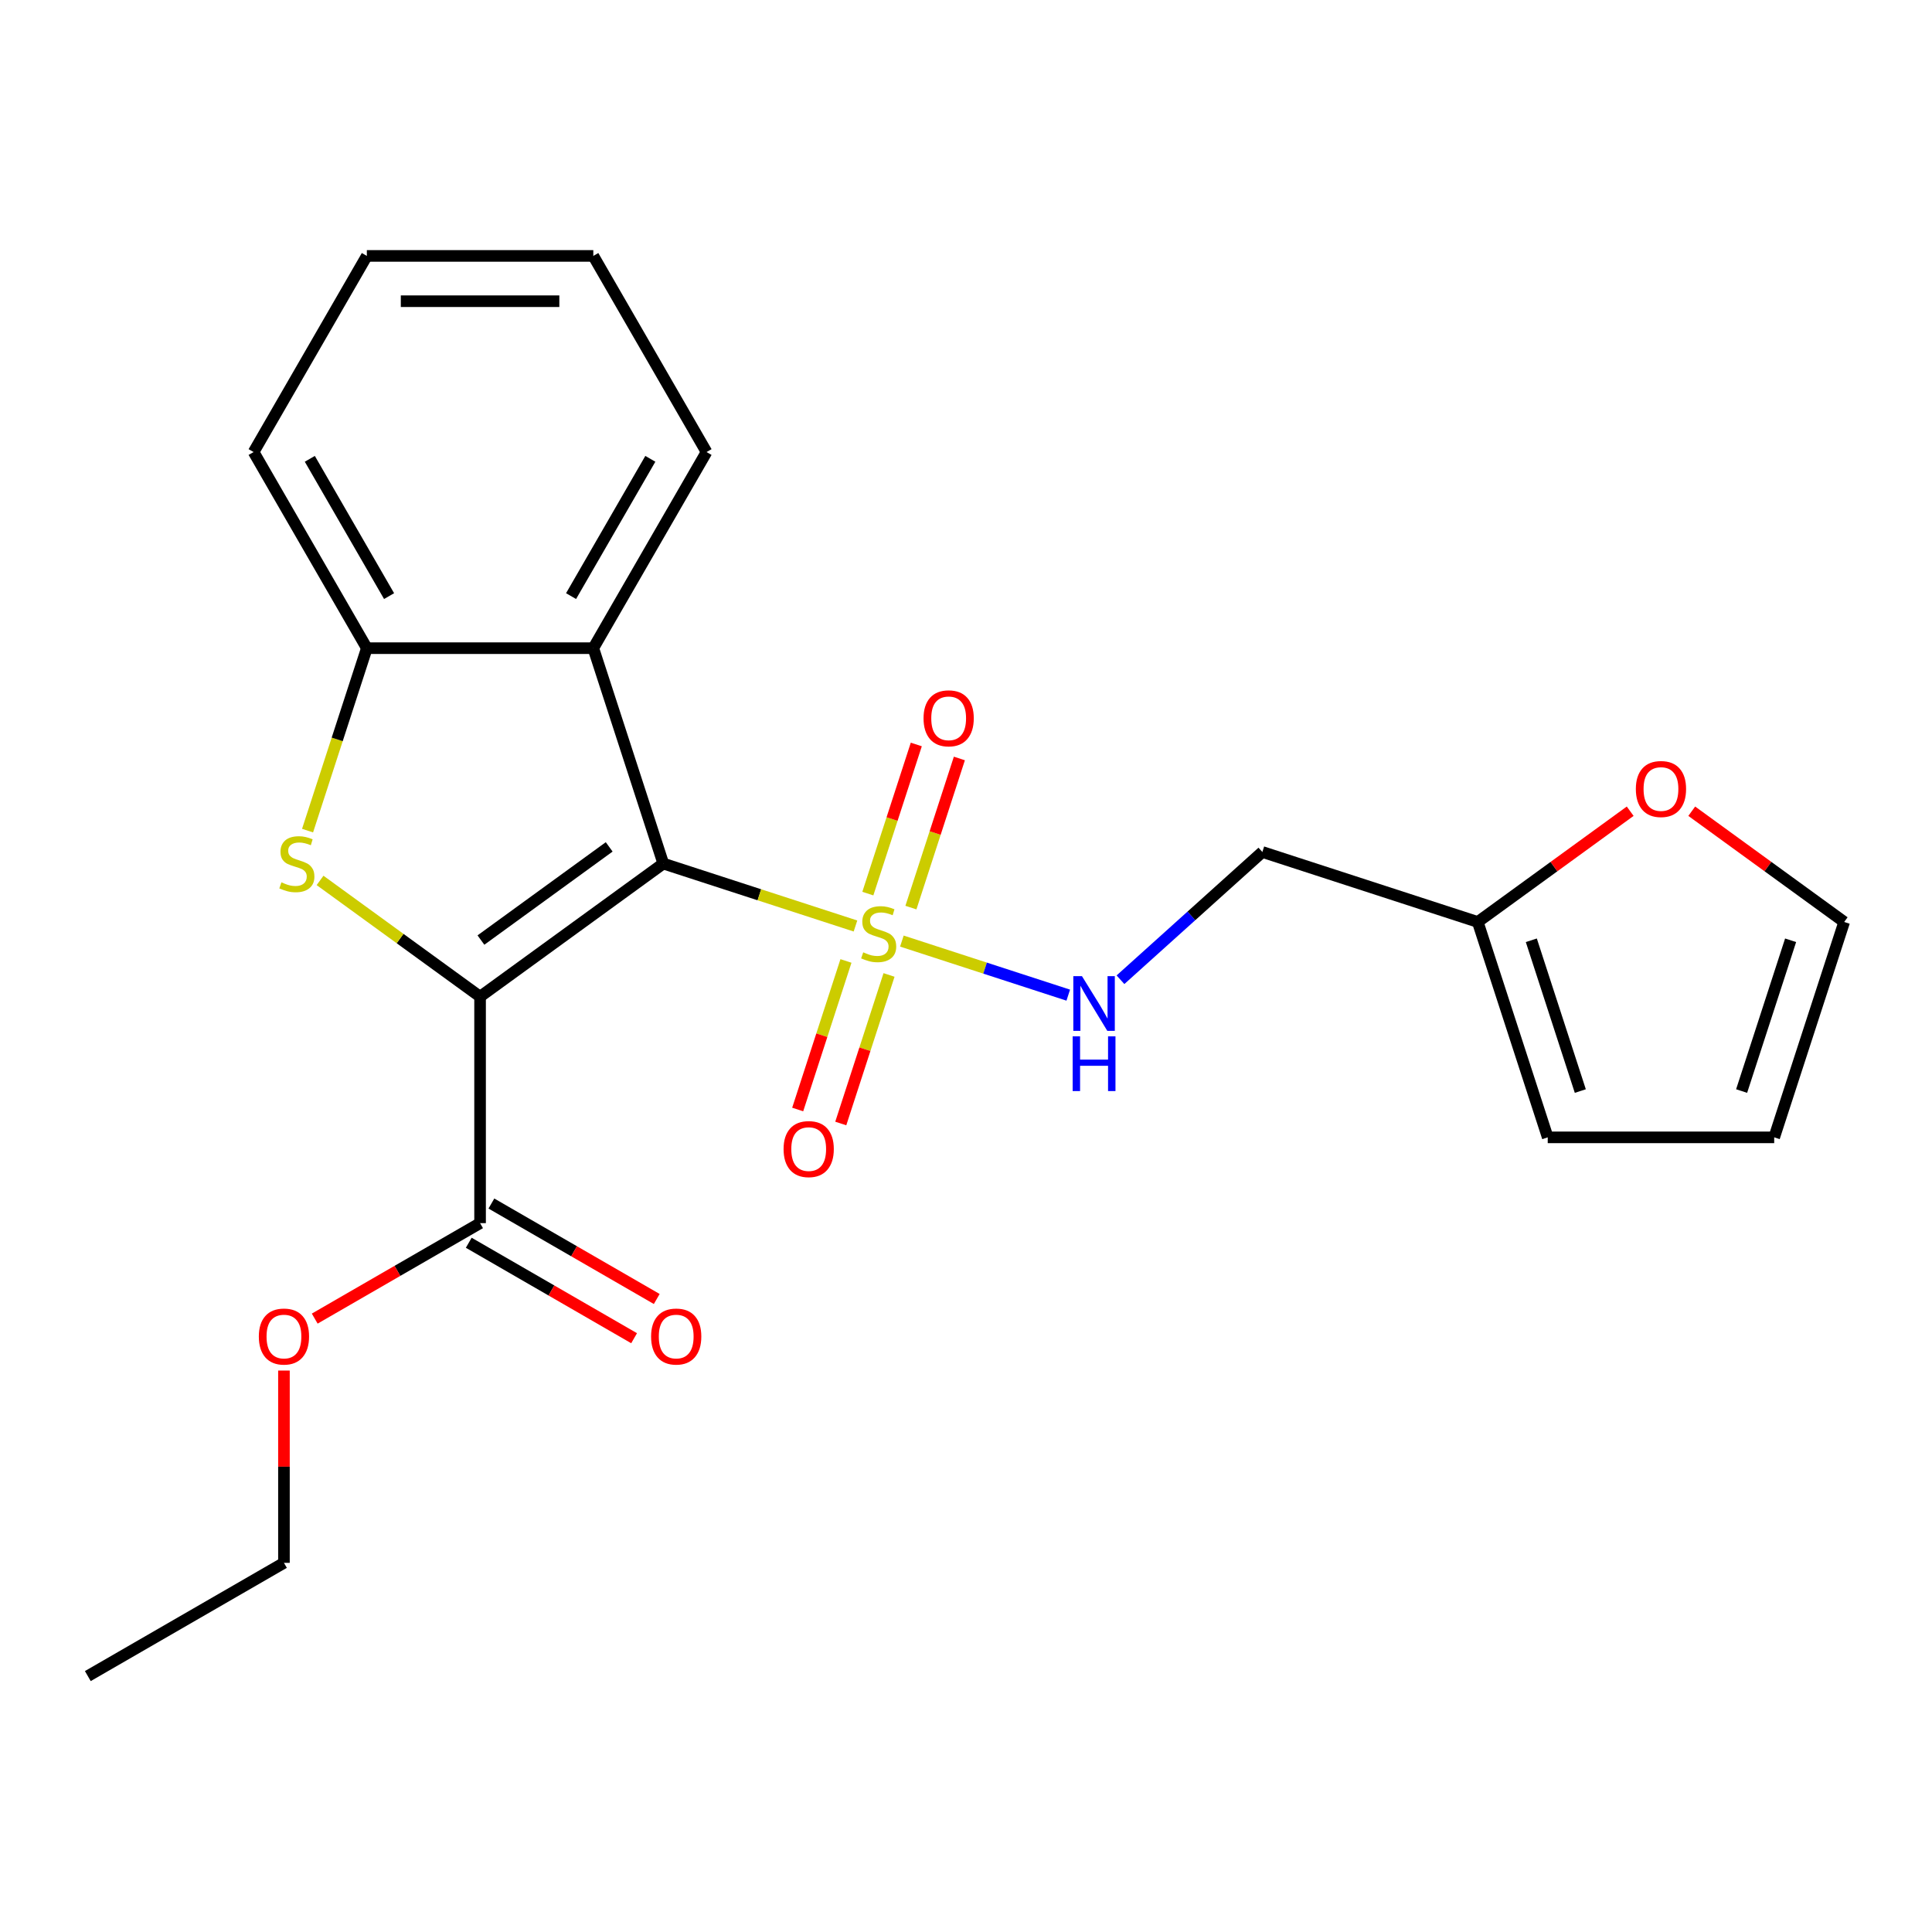 <?xml version='1.0' encoding='iso-8859-1'?>
<svg version='1.1' baseProfile='full'
              xmlns='http://www.w3.org/2000/svg'
                      xmlns:rdkit='http://www.rdkit.org/xml'
                      xmlns:xlink='http://www.w3.org/1999/xlink'
                  xml:space='preserve'
width='1000px' height='1000px' viewBox='0 0 1000 1000'>
<!-- END OF HEADER -->
<rect style='opacity:1.0;fill:#FFFFFF;stroke:none' width='1000' height='1000' x='0' y='0'> </rect>
<path class='bond-0' d='M 248.486,515.877 L 343.319,446.977' style='fill:none;fill-rule:evenodd;stroke:#000000;stroke-width:6px;stroke-linecap:butt;stroke-linejoin:miter;stroke-opacity:1' />
<path class='bond-0' d='M 248.931,486.575 L 315.314,438.345' style='fill:none;fill-rule:evenodd;stroke:#000000;stroke-width:6px;stroke-linecap:butt;stroke-linejoin:miter;stroke-opacity:1' />
<path class='bond-2' d='M 248.486,515.877 L 207.074,485.79' style='fill:none;fill-rule:evenodd;stroke:#000000;stroke-width:6px;stroke-linecap:butt;stroke-linejoin:miter;stroke-opacity:1' />
<path class='bond-2' d='M 207.074,485.79 L 165.663,455.703' style='fill:none;fill-rule:evenodd;stroke:#CCCC00;stroke-width:6px;stroke-linecap:butt;stroke-linejoin:miter;stroke-opacity:1' />
<path class='bond-5' d='M 248.486,515.877 L 248.486,633.097' style='fill:none;fill-rule:evenodd;stroke:#000000;stroke-width:6px;stroke-linecap:butt;stroke-linejoin:miter;stroke-opacity:1' />
<path class='bond-1' d='M 343.319,446.977 L 393.055,463.137' style='fill:none;fill-rule:evenodd;stroke:#000000;stroke-width:6px;stroke-linecap:butt;stroke-linejoin:miter;stroke-opacity:1' />
<path class='bond-1' d='M 393.055,463.137 L 442.791,479.297' style='fill:none;fill-rule:evenodd;stroke:#CCCC00;stroke-width:6px;stroke-linecap:butt;stroke-linejoin:miter;stroke-opacity:1' />
<path class='bond-3' d='M 343.319,446.977 L 307.096,335.494' style='fill:none;fill-rule:evenodd;stroke:#000000;stroke-width:6px;stroke-linecap:butt;stroke-linejoin:miter;stroke-opacity:1' />
<path class='bond-6' d='M 466.812,487.102 L 509.871,501.093' style='fill:none;fill-rule:evenodd;stroke:#CCCC00;stroke-width:6px;stroke-linecap:butt;stroke-linejoin:miter;stroke-opacity:1' />
<path class='bond-6' d='M 509.871,501.093 L 552.93,515.084' style='fill:none;fill-rule:evenodd;stroke:#0000FF;stroke-width:6px;stroke-linecap:butt;stroke-linejoin:miter;stroke-opacity:1' />
<path class='bond-7' d='M 437.867,497.388 L 425.375,535.833' style='fill:none;fill-rule:evenodd;stroke:#CCCC00;stroke-width:6px;stroke-linecap:butt;stroke-linejoin:miter;stroke-opacity:1' />
<path class='bond-7' d='M 425.375,535.833 L 412.883,574.278' style='fill:none;fill-rule:evenodd;stroke:#FF0000;stroke-width:6px;stroke-linecap:butt;stroke-linejoin:miter;stroke-opacity:1' />
<path class='bond-7' d='M 460.163,504.633 L 447.672,543.078' style='fill:none;fill-rule:evenodd;stroke:#CCCC00;stroke-width:6px;stroke-linecap:butt;stroke-linejoin:miter;stroke-opacity:1' />
<path class='bond-7' d='M 447.672,543.078 L 435.18,581.523' style='fill:none;fill-rule:evenodd;stroke:#FF0000;stroke-width:6px;stroke-linecap:butt;stroke-linejoin:miter;stroke-opacity:1' />
<path class='bond-8' d='M 471.49,469.772 L 484.03,431.176' style='fill:none;fill-rule:evenodd;stroke:#CCCC00;stroke-width:6px;stroke-linecap:butt;stroke-linejoin:miter;stroke-opacity:1' />
<path class='bond-8' d='M 484.03,431.176 L 496.571,392.581' style='fill:none;fill-rule:evenodd;stroke:#FF0000;stroke-width:6px;stroke-linecap:butt;stroke-linejoin:miter;stroke-opacity:1' />
<path class='bond-8' d='M 449.194,462.527 L 461.734,423.932' style='fill:none;fill-rule:evenodd;stroke:#CCCC00;stroke-width:6px;stroke-linecap:butt;stroke-linejoin:miter;stroke-opacity:1' />
<path class='bond-8' d='M 461.734,423.932 L 474.274,385.337' style='fill:none;fill-rule:evenodd;stroke:#FF0000;stroke-width:6px;stroke-linecap:butt;stroke-linejoin:miter;stroke-opacity:1' />
<path class='bond-4' d='M 159.193,429.926 L 174.534,382.71' style='fill:none;fill-rule:evenodd;stroke:#CCCC00;stroke-width:6px;stroke-linecap:butt;stroke-linejoin:miter;stroke-opacity:1' />
<path class='bond-4' d='M 174.534,382.71 L 189.876,335.494' style='fill:none;fill-rule:evenodd;stroke:#000000;stroke-width:6px;stroke-linecap:butt;stroke-linejoin:miter;stroke-opacity:1' />
<path class='bond-17' d='M 307.096,335.494 L 365.706,233.978' style='fill:none;fill-rule:evenodd;stroke:#000000;stroke-width:6px;stroke-linecap:butt;stroke-linejoin:miter;stroke-opacity:1' />
<path class='bond-17' d='M 295.584,308.544 L 336.611,237.484' style='fill:none;fill-rule:evenodd;stroke:#000000;stroke-width:6px;stroke-linecap:butt;stroke-linejoin:miter;stroke-opacity:1' />
<path class='bond-23' d='M 307.096,335.494 L 189.876,335.494' style='fill:none;fill-rule:evenodd;stroke:#000000;stroke-width:6px;stroke-linecap:butt;stroke-linejoin:miter;stroke-opacity:1' />
<path class='bond-18' d='M 189.876,335.494 L 131.266,233.978' style='fill:none;fill-rule:evenodd;stroke:#000000;stroke-width:6px;stroke-linecap:butt;stroke-linejoin:miter;stroke-opacity:1' />
<path class='bond-18' d='M 201.387,308.544 L 160.36,237.484' style='fill:none;fill-rule:evenodd;stroke:#000000;stroke-width:6px;stroke-linecap:butt;stroke-linejoin:miter;stroke-opacity:1' />
<path class='bond-12' d='M 242.625,643.249 L 285.417,667.955' style='fill:none;fill-rule:evenodd;stroke:#000000;stroke-width:6px;stroke-linecap:butt;stroke-linejoin:miter;stroke-opacity:1' />
<path class='bond-12' d='M 285.417,667.955 L 328.21,692.661' style='fill:none;fill-rule:evenodd;stroke:#FF0000;stroke-width:6px;stroke-linecap:butt;stroke-linejoin:miter;stroke-opacity:1' />
<path class='bond-12' d='M 254.347,622.946 L 297.139,647.652' style='fill:none;fill-rule:evenodd;stroke:#000000;stroke-width:6px;stroke-linecap:butt;stroke-linejoin:miter;stroke-opacity:1' />
<path class='bond-12' d='M 297.139,647.652 L 339.932,672.358' style='fill:none;fill-rule:evenodd;stroke:#FF0000;stroke-width:6px;stroke-linecap:butt;stroke-linejoin:miter;stroke-opacity:1' />
<path class='bond-16' d='M 248.486,633.097 L 205.693,657.803' style='fill:none;fill-rule:evenodd;stroke:#000000;stroke-width:6px;stroke-linecap:butt;stroke-linejoin:miter;stroke-opacity:1' />
<path class='bond-16' d='M 205.693,657.803 L 162.901,682.51' style='fill:none;fill-rule:evenodd;stroke:#FF0000;stroke-width:6px;stroke-linecap:butt;stroke-linejoin:miter;stroke-opacity:1' />
<path class='bond-11' d='M 579.955,507.114 L 616.676,474.051' style='fill:none;fill-rule:evenodd;stroke:#0000FF;stroke-width:6px;stroke-linecap:butt;stroke-linejoin:miter;stroke-opacity:1' />
<path class='bond-11' d='M 616.676,474.051 L 653.396,440.987' style='fill:none;fill-rule:evenodd;stroke:#000000;stroke-width:6px;stroke-linecap:butt;stroke-linejoin:miter;stroke-opacity:1' />
<path class='bond-9' d='M 764.879,477.21 L 653.396,440.987' style='fill:none;fill-rule:evenodd;stroke:#000000;stroke-width:6px;stroke-linecap:butt;stroke-linejoin:miter;stroke-opacity:1' />
<path class='bond-10' d='M 764.879,477.21 L 804.331,448.547' style='fill:none;fill-rule:evenodd;stroke:#000000;stroke-width:6px;stroke-linecap:butt;stroke-linejoin:miter;stroke-opacity:1' />
<path class='bond-10' d='M 804.331,448.547 L 843.782,419.884' style='fill:none;fill-rule:evenodd;stroke:#FF0000;stroke-width:6px;stroke-linecap:butt;stroke-linejoin:miter;stroke-opacity:1' />
<path class='bond-13' d='M 764.879,477.21 L 801.102,588.693' style='fill:none;fill-rule:evenodd;stroke:#000000;stroke-width:6px;stroke-linecap:butt;stroke-linejoin:miter;stroke-opacity:1' />
<path class='bond-13' d='M 792.609,486.688 L 817.965,564.726' style='fill:none;fill-rule:evenodd;stroke:#000000;stroke-width:6px;stroke-linecap:butt;stroke-linejoin:miter;stroke-opacity:1' />
<path class='bond-14' d='M 875.643,419.884 L 915.094,448.547' style='fill:none;fill-rule:evenodd;stroke:#FF0000;stroke-width:6px;stroke-linecap:butt;stroke-linejoin:miter;stroke-opacity:1' />
<path class='bond-14' d='M 915.094,448.547 L 954.545,477.21' style='fill:none;fill-rule:evenodd;stroke:#000000;stroke-width:6px;stroke-linecap:butt;stroke-linejoin:miter;stroke-opacity:1' />
<path class='bond-15' d='M 801.102,588.693 L 918.322,588.693' style='fill:none;fill-rule:evenodd;stroke:#000000;stroke-width:6px;stroke-linecap:butt;stroke-linejoin:miter;stroke-opacity:1' />
<path class='bond-25' d='M 954.545,477.21 L 918.322,588.693' style='fill:none;fill-rule:evenodd;stroke:#000000;stroke-width:6px;stroke-linecap:butt;stroke-linejoin:miter;stroke-opacity:1' />
<path class='bond-25' d='M 926.815,486.688 L 901.459,564.726' style='fill:none;fill-rule:evenodd;stroke:#000000;stroke-width:6px;stroke-linecap:butt;stroke-linejoin:miter;stroke-opacity:1' />
<path class='bond-19' d='M 146.97,709.398 L 146.97,759.163' style='fill:none;fill-rule:evenodd;stroke:#FF0000;stroke-width:6px;stroke-linecap:butt;stroke-linejoin:miter;stroke-opacity:1' />
<path class='bond-19' d='M 146.97,759.163 L 146.97,808.927' style='fill:none;fill-rule:evenodd;stroke:#000000;stroke-width:6px;stroke-linecap:butt;stroke-linejoin:miter;stroke-opacity:1' />
<path class='bond-20' d='M 365.706,233.978 L 307.096,132.463' style='fill:none;fill-rule:evenodd;stroke:#000000;stroke-width:6px;stroke-linecap:butt;stroke-linejoin:miter;stroke-opacity:1' />
<path class='bond-21' d='M 131.266,233.978 L 189.876,132.463' style='fill:none;fill-rule:evenodd;stroke:#000000;stroke-width:6px;stroke-linecap:butt;stroke-linejoin:miter;stroke-opacity:1' />
<path class='bond-22' d='M 146.97,808.927 L 45.455,867.537' style='fill:none;fill-rule:evenodd;stroke:#000000;stroke-width:6px;stroke-linecap:butt;stroke-linejoin:miter;stroke-opacity:1' />
<path class='bond-24' d='M 307.096,132.463 L 189.876,132.463' style='fill:none;fill-rule:evenodd;stroke:#000000;stroke-width:6px;stroke-linecap:butt;stroke-linejoin:miter;stroke-opacity:1' />
<path class='bond-24' d='M 289.513,155.907 L 207.459,155.907' style='fill:none;fill-rule:evenodd;stroke:#000000;stroke-width:6px;stroke-linecap:butt;stroke-linejoin:miter;stroke-opacity:1' />
<path  class='atom-2' d='M 446.802 492.92
Q 447.122 493.04, 448.442 493.6
Q 449.762 494.16, 451.202 494.52
Q 452.682 494.84, 454.122 494.84
Q 456.802 494.84, 458.362 493.56
Q 459.922 492.24, 459.922 489.96
Q 459.922 488.4, 459.122 487.44
Q 458.362 486.48, 457.162 485.96
Q 455.962 485.44, 453.962 484.84
Q 451.442 484.08, 449.922 483.36
Q 448.442 482.64, 447.362 481.12
Q 446.322 479.6, 446.322 477.04
Q 446.322 473.48, 448.722 471.28
Q 451.162 469.08, 455.962 469.08
Q 459.242 469.08, 462.962 470.64
L 462.042 473.72
Q 458.642 472.32, 456.082 472.32
Q 453.322 472.32, 451.802 473.48
Q 450.282 474.6, 450.322 476.56
Q 450.322 478.08, 451.082 479
Q 451.882 479.92, 453.002 480.44
Q 454.162 480.96, 456.082 481.56
Q 458.642 482.36, 460.162 483.16
Q 461.682 483.96, 462.762 485.6
Q 463.882 487.2, 463.882 489.96
Q 463.882 493.88, 461.242 496
Q 458.642 498.08, 454.282 498.08
Q 451.762 498.08, 449.842 497.52
Q 447.962 497, 445.722 496.08
L 446.802 492.92
' fill='#CCCC00'/>
<path  class='atom-3' d='M 145.653 456.697
Q 145.973 456.817, 147.293 457.377
Q 148.613 457.937, 150.053 458.297
Q 151.533 458.617, 152.973 458.617
Q 155.653 458.617, 157.213 457.337
Q 158.773 456.017, 158.773 453.737
Q 158.773 452.177, 157.973 451.217
Q 157.213 450.257, 156.013 449.737
Q 154.813 449.217, 152.813 448.617
Q 150.293 447.857, 148.773 447.137
Q 147.293 446.417, 146.213 444.897
Q 145.173 443.377, 145.173 440.817
Q 145.173 437.257, 147.573 435.057
Q 150.013 432.857, 154.813 432.857
Q 158.093 432.857, 161.813 434.417
L 160.893 437.497
Q 157.493 436.097, 154.933 436.097
Q 152.173 436.097, 150.653 437.257
Q 149.133 438.377, 149.173 440.337
Q 149.173 441.857, 149.933 442.777
Q 150.733 443.697, 151.853 444.217
Q 153.013 444.737, 154.933 445.337
Q 157.493 446.137, 159.013 446.937
Q 160.533 447.737, 161.613 449.377
Q 162.733 450.977, 162.733 453.737
Q 162.733 457.657, 160.093 459.777
Q 157.493 461.857, 153.133 461.857
Q 150.613 461.857, 148.693 461.297
Q 146.813 460.777, 144.573 459.857
L 145.653 456.697
' fill='#CCCC00'/>
<path  class='atom-7' d='M 560.025 505.263
L 569.305 520.263
Q 570.225 521.743, 571.705 524.423
Q 573.185 527.103, 573.265 527.263
L 573.265 505.263
L 577.025 505.263
L 577.025 533.583
L 573.145 533.583
L 563.185 517.183
Q 562.025 515.263, 560.785 513.063
Q 559.585 510.863, 559.225 510.183
L 559.225 533.583
L 555.545 533.583
L 555.545 505.263
L 560.025 505.263
' fill='#0000FF'/>
<path  class='atom-7' d='M 555.205 536.415
L 559.045 536.415
L 559.045 548.455
L 573.525 548.455
L 573.525 536.415
L 577.365 536.415
L 577.365 564.735
L 573.525 564.735
L 573.525 551.655
L 559.045 551.655
L 559.045 564.735
L 555.205 564.735
L 555.205 536.415
' fill='#0000FF'/>
<path  class='atom-8' d='M 405.579 594.763
Q 405.579 587.963, 408.939 584.163
Q 412.299 580.363, 418.579 580.363
Q 424.859 580.363, 428.219 584.163
Q 431.579 587.963, 431.579 594.763
Q 431.579 601.643, 428.179 605.563
Q 424.779 609.443, 418.579 609.443
Q 412.339 609.443, 408.939 605.563
Q 405.579 601.683, 405.579 594.763
M 418.579 606.243
Q 422.899 606.243, 425.219 603.363
Q 427.579 600.443, 427.579 594.763
Q 427.579 589.203, 425.219 586.403
Q 422.899 583.563, 418.579 583.563
Q 414.259 583.563, 411.899 586.363
Q 409.579 589.163, 409.579 594.763
Q 409.579 600.483, 411.899 603.363
Q 414.259 606.243, 418.579 606.243
' fill='#FF0000'/>
<path  class='atom-9' d='M 478.025 371.797
Q 478.025 364.997, 481.385 361.197
Q 484.745 357.397, 491.025 357.397
Q 497.305 357.397, 500.665 361.197
Q 504.025 364.997, 504.025 371.797
Q 504.025 378.677, 500.625 382.597
Q 497.225 386.477, 491.025 386.477
Q 484.785 386.477, 481.385 382.597
Q 478.025 378.717, 478.025 371.797
M 491.025 383.277
Q 495.345 383.277, 497.665 380.397
Q 500.025 377.477, 500.025 371.797
Q 500.025 366.237, 497.665 363.437
Q 495.345 360.597, 491.025 360.597
Q 486.705 360.597, 484.345 363.397
Q 482.025 366.197, 482.025 371.797
Q 482.025 377.517, 484.345 380.397
Q 486.705 383.277, 491.025 383.277
' fill='#FF0000'/>
<path  class='atom-11' d='M 846.712 408.39
Q 846.712 401.59, 850.072 397.79
Q 853.432 393.99, 859.712 393.99
Q 865.992 393.99, 869.352 397.79
Q 872.712 401.59, 872.712 408.39
Q 872.712 415.27, 869.312 419.19
Q 865.912 423.07, 859.712 423.07
Q 853.472 423.07, 850.072 419.19
Q 846.712 415.31, 846.712 408.39
M 859.712 419.87
Q 864.032 419.87, 866.352 416.99
Q 868.712 414.07, 868.712 408.39
Q 868.712 402.83, 866.352 400.03
Q 864.032 397.19, 859.712 397.19
Q 855.392 397.19, 853.032 399.99
Q 850.712 402.79, 850.712 408.39
Q 850.712 414.11, 853.032 416.99
Q 855.392 419.87, 859.712 419.87
' fill='#FF0000'/>
<path  class='atom-13' d='M 337.001 691.787
Q 337.001 684.987, 340.361 681.187
Q 343.721 677.387, 350.001 677.387
Q 356.281 677.387, 359.641 681.187
Q 363.001 684.987, 363.001 691.787
Q 363.001 698.667, 359.601 702.587
Q 356.201 706.467, 350.001 706.467
Q 343.761 706.467, 340.361 702.587
Q 337.001 698.707, 337.001 691.787
M 350.001 703.267
Q 354.321 703.267, 356.641 700.387
Q 359.001 697.467, 359.001 691.787
Q 359.001 686.227, 356.641 683.427
Q 354.321 680.587, 350.001 680.587
Q 345.681 680.587, 343.321 683.387
Q 341.001 686.187, 341.001 691.787
Q 341.001 697.507, 343.321 700.387
Q 345.681 703.267, 350.001 703.267
' fill='#FF0000'/>
<path  class='atom-17' d='M 133.97 691.787
Q 133.97 684.987, 137.33 681.187
Q 140.69 677.387, 146.97 677.387
Q 153.25 677.387, 156.61 681.187
Q 159.97 684.987, 159.97 691.787
Q 159.97 698.667, 156.57 702.587
Q 153.17 706.467, 146.97 706.467
Q 140.73 706.467, 137.33 702.587
Q 133.97 698.707, 133.97 691.787
M 146.97 703.267
Q 151.29 703.267, 153.61 700.387
Q 155.97 697.467, 155.97 691.787
Q 155.97 686.227, 153.61 683.427
Q 151.29 680.587, 146.97 680.587
Q 142.65 680.587, 140.29 683.387
Q 137.97 686.187, 137.97 691.787
Q 137.97 697.507, 140.29 700.387
Q 142.65 703.267, 146.97 703.267
' fill='#FF0000'/>
</svg>
